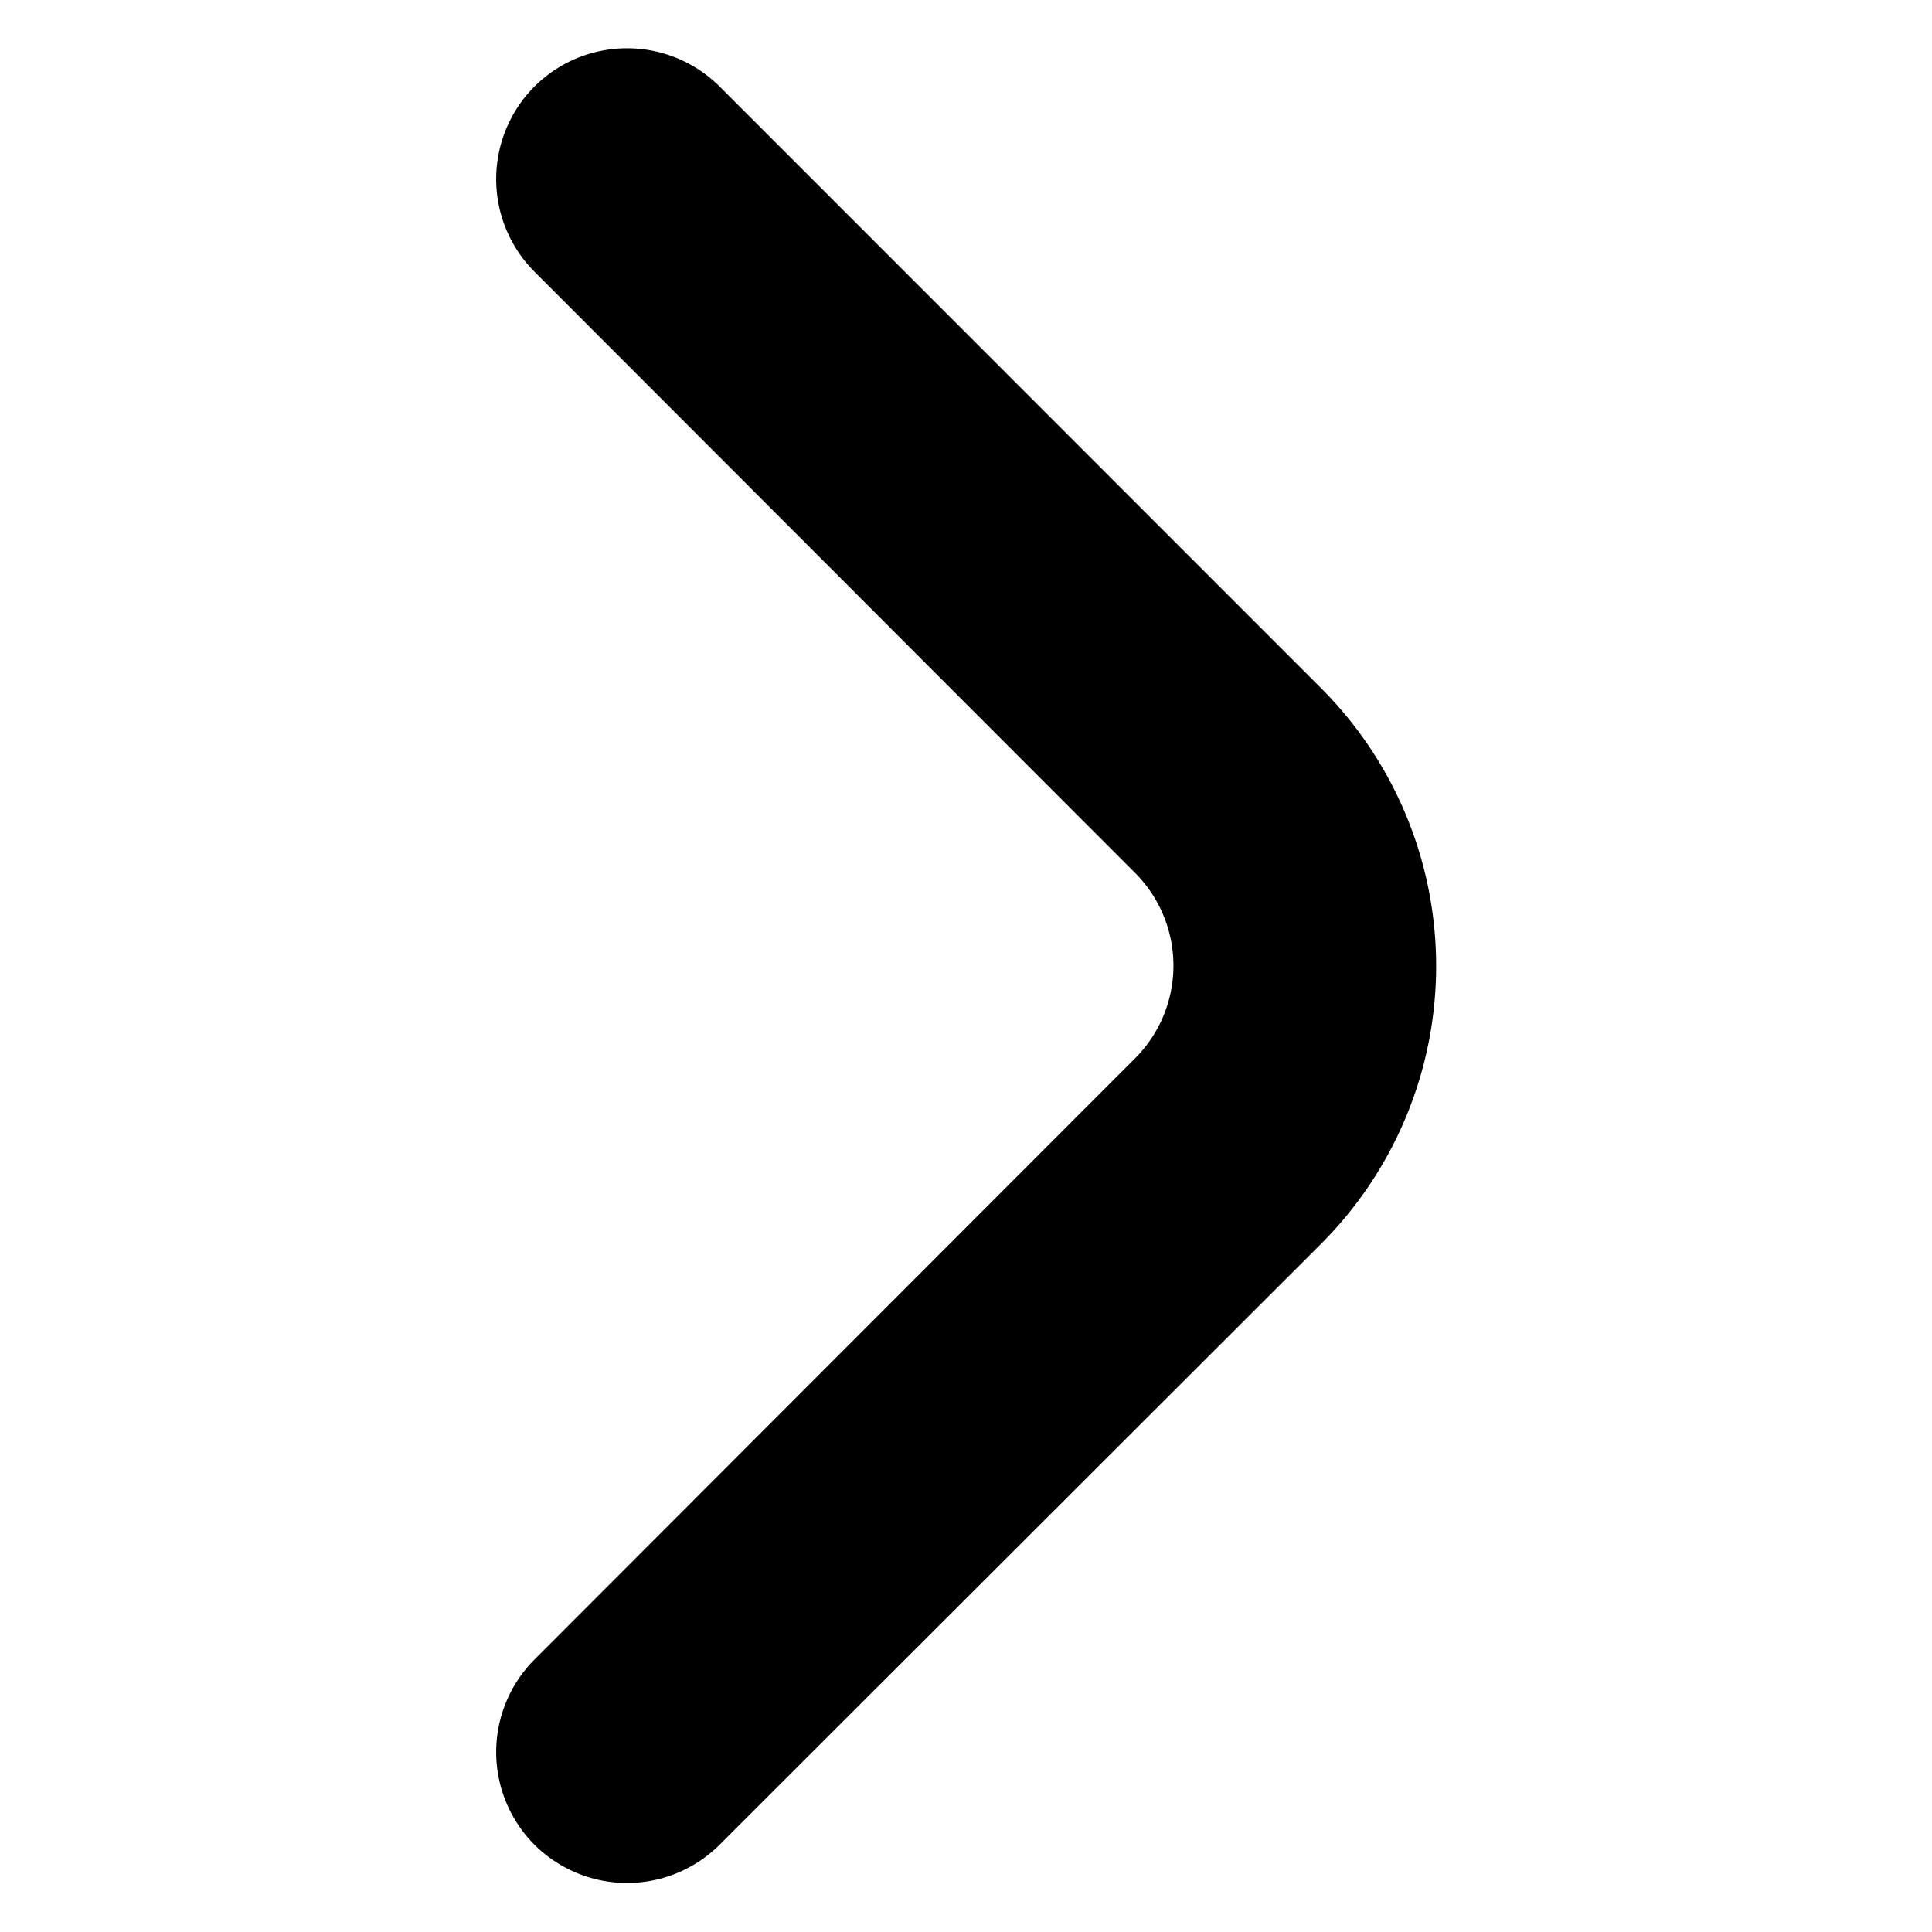 <svg id="Layer_1" data-name="Layer 1" xmlns="http://www.w3.org/2000/svg" viewBox="0 0 100 100"><path d="M27.67,4.47a6.79,6.79,0,0,0,0,9.6l0,0L58.75,45.18a6.79,6.79,0,0,1,0,9.6l0,0L27.67,85.89a6.79,6.79,0,0,0,0,9.6l0,0a6.79,6.79,0,0,0,9.57,0L68.38,64.38a20.34,20.34,0,0,0,0-28.76L37.24,4.47A6.79,6.79,0,0,0,27.67,4.47Z"/></svg>